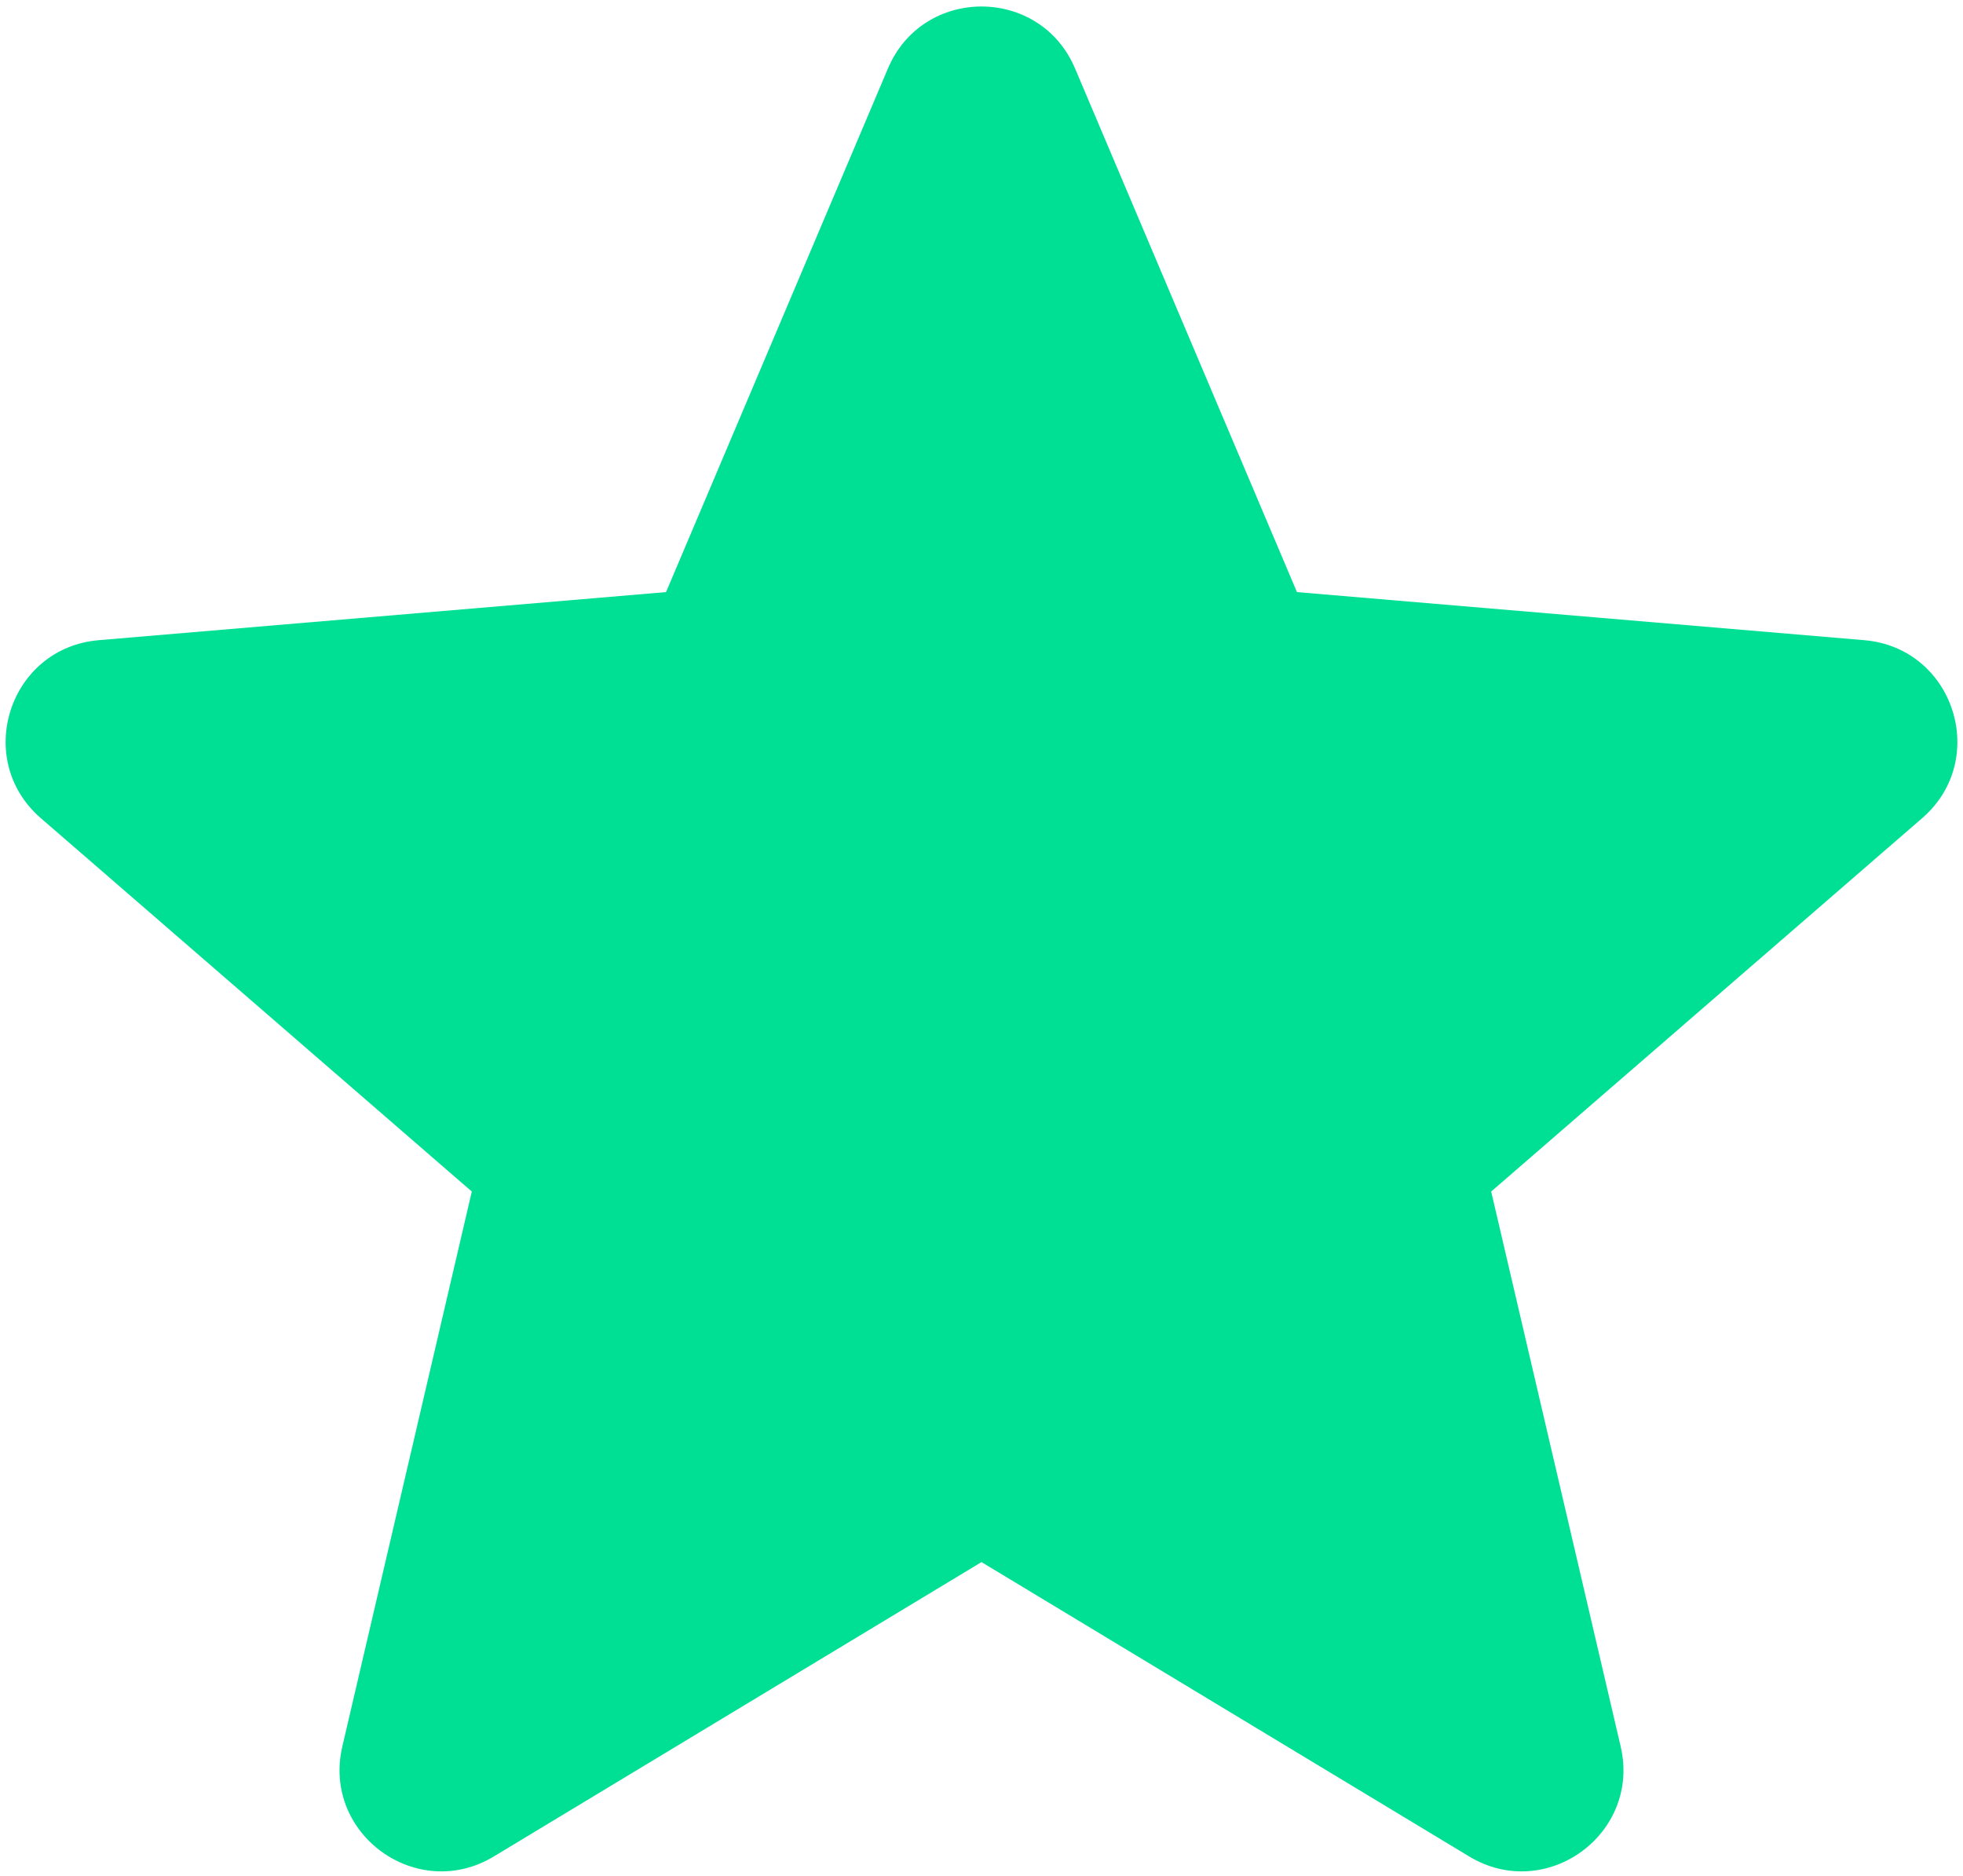<?xml version="1.0" encoding="UTF-8"?>
<svg viewBox="0 0 113 108" version="1.1" xmlns="http://www.w3.org/2000/svg" xmlns:xlink="http://www.w3.org/1999/xlink">
    <!-- Generator: Sketch 52.5 (67469) - http://www.bohemiancoding.com/sketch -->
    <title>CM</title>
    <desc>Created with Sketch.</desc>
    <g id="Forum" stroke="none" stroke-width="1" fill="none" fill-rule="evenodd">
        <g id="CM" fill="#00E094">
            <path d="M56.5,89.914 L84.575,106.859 C89.004,109.531 94.468,105.559 93.293,100.525 L85.84,68.585 L110.65,47.093 C114.559,43.708 112.469,37.284 107.316,36.849 L74.659,34.081 L61.884,3.938 C59.867,-0.814 53.133,-0.814 51.116,3.938 L38.341,34.081 L5.684,36.849 C0.531,37.284 -1.559,43.708 2.35,47.093 L27.16,68.585 L19.707,100.525 C18.532,105.559 23.996,109.531 28.425,106.859 L56.5,89.914 Z" id="Path"></path>
        </g>
    </g>
</svg>